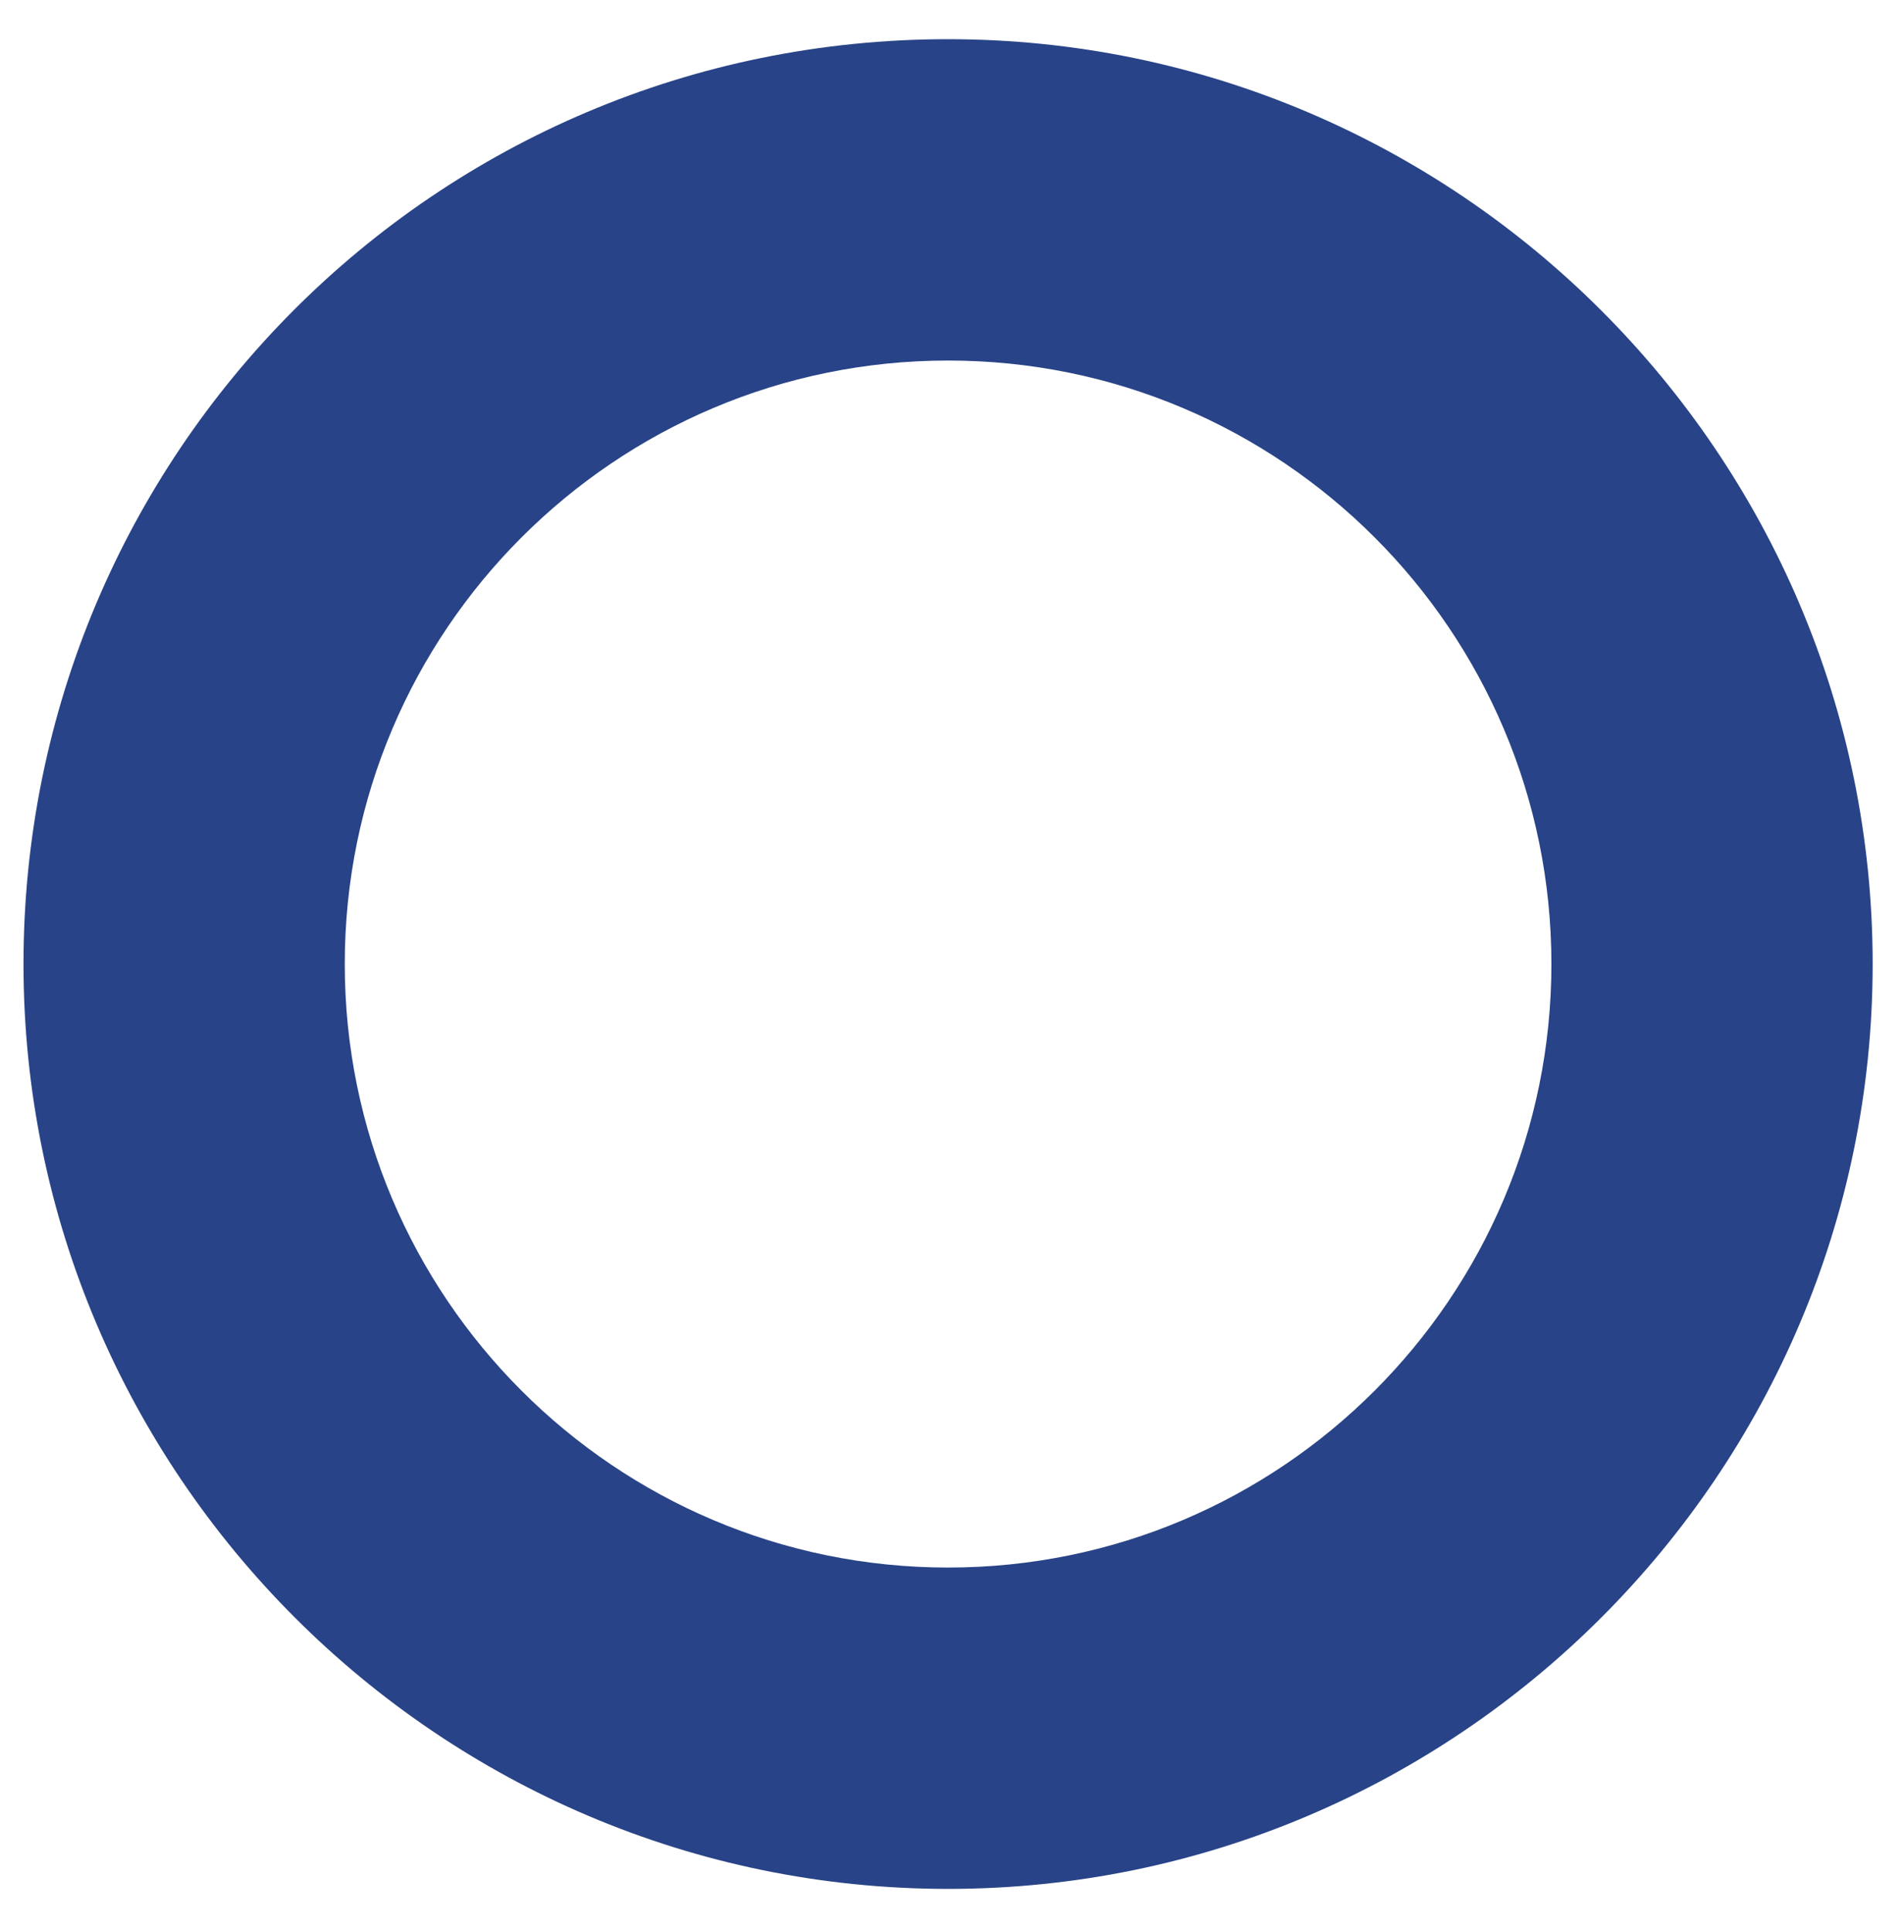 <svg width="48.6" height="49.3" xmlns="http://www.w3.org/2000/svg" enable-background="new 0 0 48.6 49.3">

 <g>
  <title>Layer 1</title>
  <path id="svg_1" fill="#284387" d="m24.2,1c-13.1,0 -23.6,10.6 -23.6,23.6s10.6,23.6 23.6,23.6s23.6,-10.6 23.6,-23.6s-10.6,-23.6 -23.6,-23.6zm0,39c-8.5,0 -15.4,-6.9 -15.4,-15.4s6.9,-15.4 15.4,-15.4s15.4,6.9 15.4,15.4s-6.9,15.4 -15.4,15.4z"/>
 </g>
</svg>